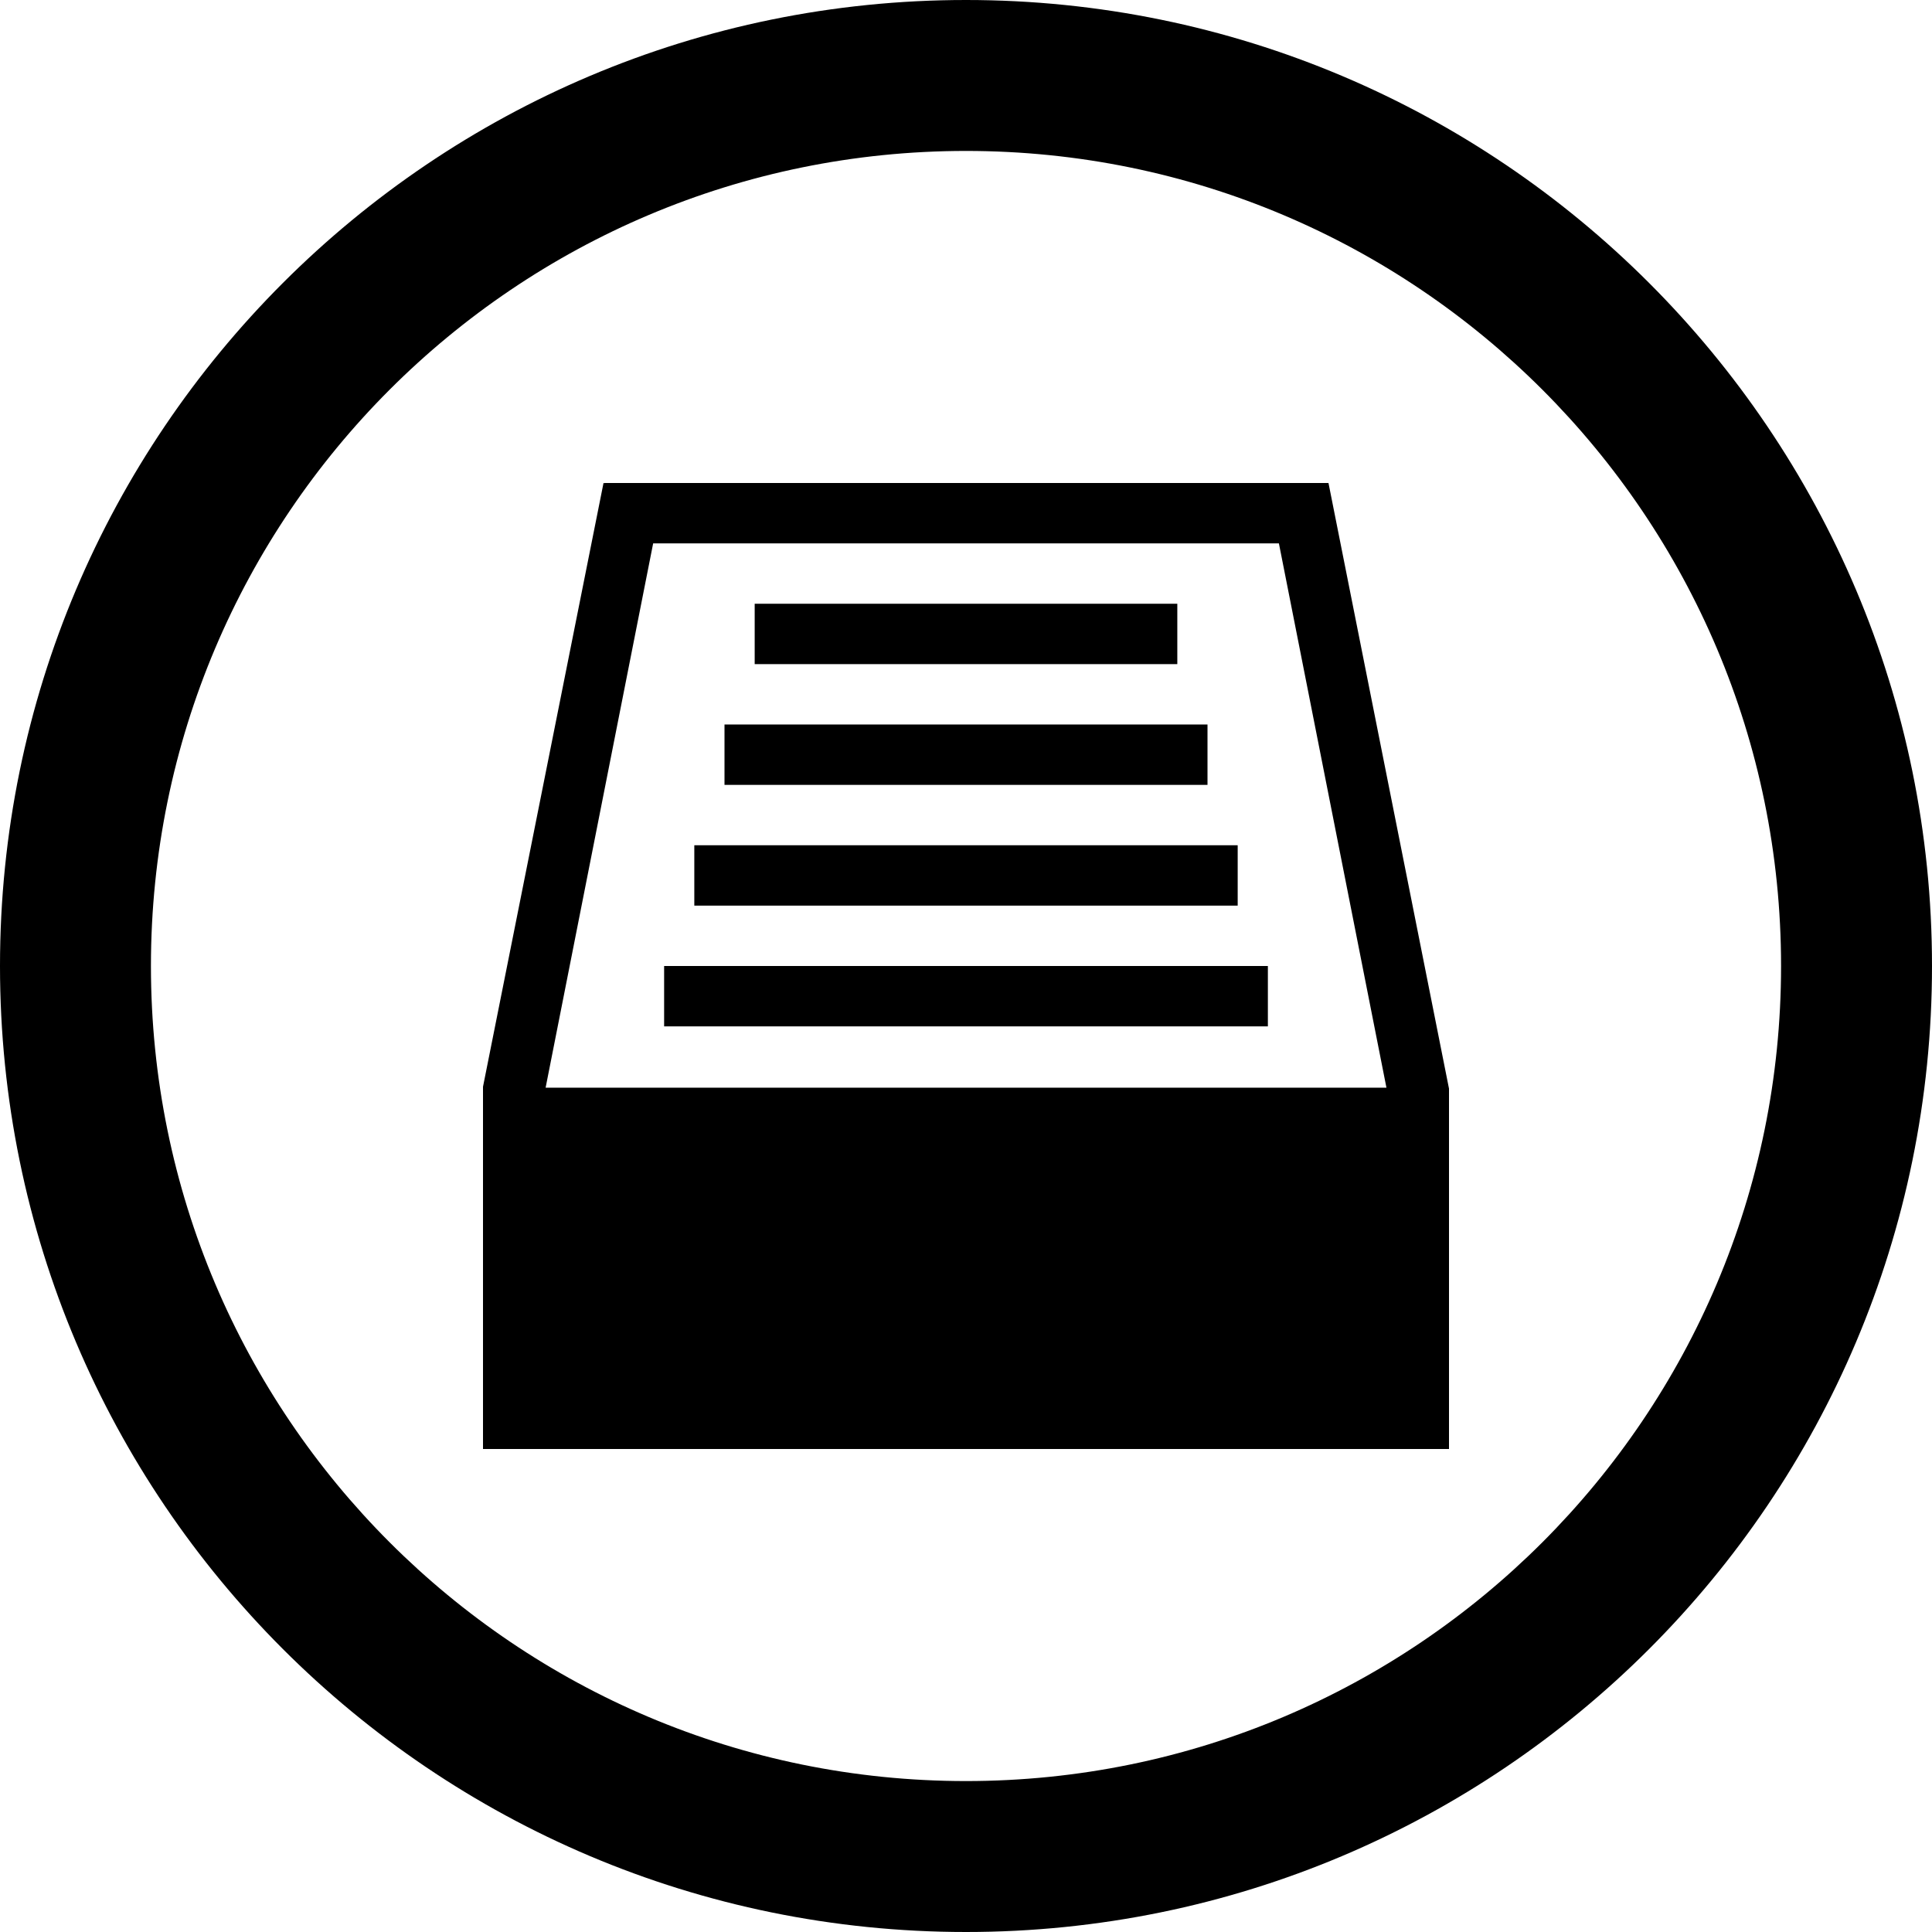 <?xml version="1.0" encoding="utf-8"?>
<!-- Generator: Adobe Illustrator 16.2.1, SVG Export Plug-In . SVG Version: 6.00 Build 0)  -->
<!DOCTYPE svg PUBLIC "-//W3C//DTD SVG 1.1//EN" "http://www.w3.org/Graphics/SVG/1.1/DTD/svg11.dtd">
<svg version="1.1" id="Layer_1" xmlns="http://www.w3.org/2000/svg" xmlns:xlink="http://www.w3.org/1999/xlink" x="0px" y="0px"
	 width="512px" height="512px" viewBox="0 0 512 512" enable-background="new 0 0 512 512" xml:space="preserve">
<path d="M256,0C114.609,0,0,114.609,0,256s114.609,256,256,256s256-114.609,256-256S397.391,0,256,0z M256,472
	c-119.297,0-216-96.703-216-216S136.703,40,256,40s216,96.703,216,216S375.297,472,256,472z"/>
<g>
	<path d="M352.062,128L352,128.016V128H160.25v0.062L159.938,128L128,288v96h256v-95.5L352.062,128z M144.594,288.25l28.5-144.25
		h165.828l28.5,144.25H144.594z"/>
	<rect x="176" y="256" width="160" height="16"/>
	<rect x="184" y="224" width="144" height="16"/>
	<rect x="192" y="192" width="128" height="16"/>
	<rect x="200" y="160" width="112" height="16"/>
</g>
</svg>

